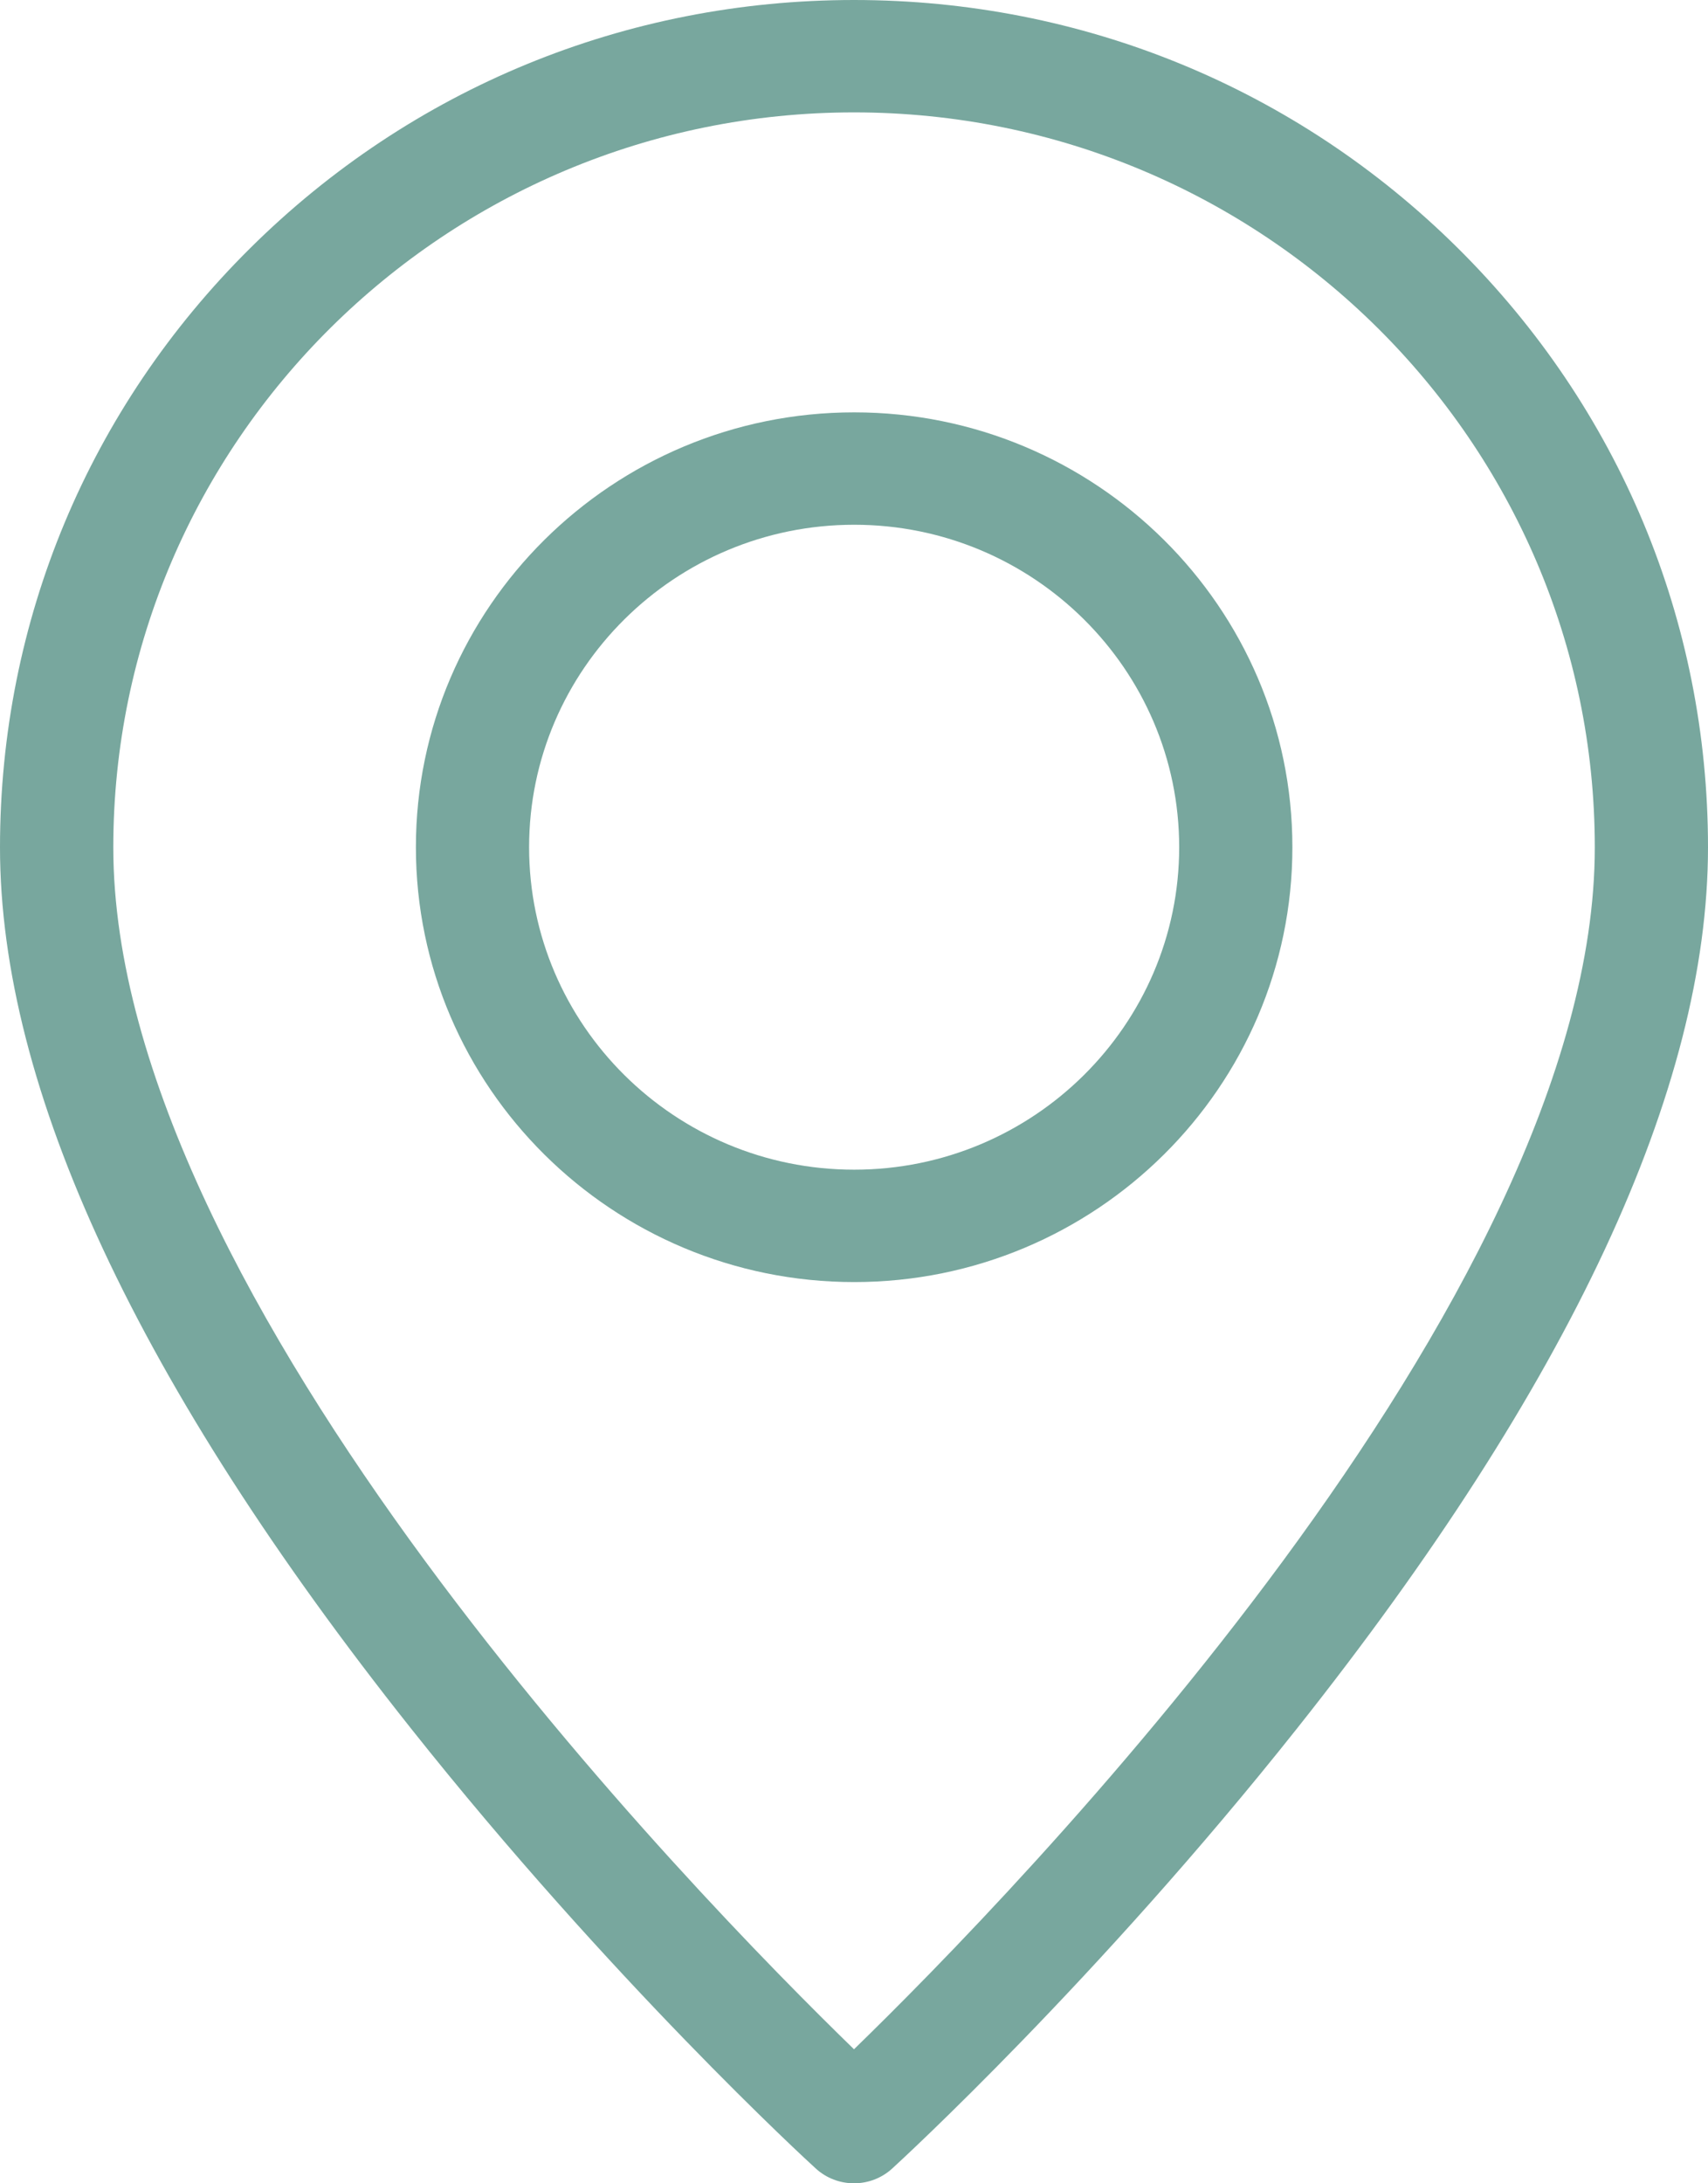 <svg width="18" height="23" viewBox="0 0 18 23" fill="none" xmlns="http://www.w3.org/2000/svg">
<g clip-path="url(#clip0_15000_188)">
<path d="M9.002 13.506C6.455 13.506 4.383 11.451 4.383 8.925C4.383 6.399 6.455 4.344 9.002 4.344C11.548 4.344 13.62 6.399 13.62 8.925C13.62 11.451 11.548 13.506 9.002 13.506ZM9.002 5.528C7.113 5.528 5.576 7.052 5.576 8.925C5.576 10.798 7.113 12.322 9.002 12.322C10.89 12.322 12.427 10.798 12.427 8.925C12.427 7.052 10.89 5.528 9.002 5.528Z" fill="#78A79E"/>
<path d="M9 23C8.855 23 8.71 22.948 8.596 22.843C8.508 22.764 6.436 20.86 4.33 18.207C1.457 14.589 0 11.467 0 8.927C0 6.542 0.936 4.3 2.636 2.615C4.336 0.929 6.596 0 9 0C11.405 0 13.664 0.929 15.364 2.614C17.064 4.3 18 6.542 18 8.926C18 11.467 16.543 14.589 13.67 18.207C11.565 20.859 9.492 22.763 9.404 22.843C9.29 22.948 9.145 23 9 23L9 23ZM9 1.184C4.696 1.184 1.194 4.657 1.194 8.927C1.194 13.686 7.346 19.982 9 21.588C10.654 19.982 16.807 13.685 16.807 8.927C16.807 4.657 13.305 1.184 9 1.184Z" fill="#78A79E"/>
</g>
<defs>
<linearGradient id="paint0_linear_15000_188" x1="12.623" y1="11.528" x2="12.24" y2="4.57" gradientUnits="userSpaceOnUse">
<stop stop-color="#78A79E"/>
<stop offset="1" stop-color="#78A79E"/>
</linearGradient>
<linearGradient id="paint1_linear_15000_188" x1="16.057" y1="18.034" x2="14.82" y2="0.604" gradientUnits="userSpaceOnUse">
<stop stop-color="#78A79E"/>
<stop offset="1" stop-color="#78A79E"/>
</linearGradient>
<clipPath id="clip0_15000_188">
<rect width="18" height="23" fill="#78A79E"/>
</clipPath>
</defs>
</svg>
